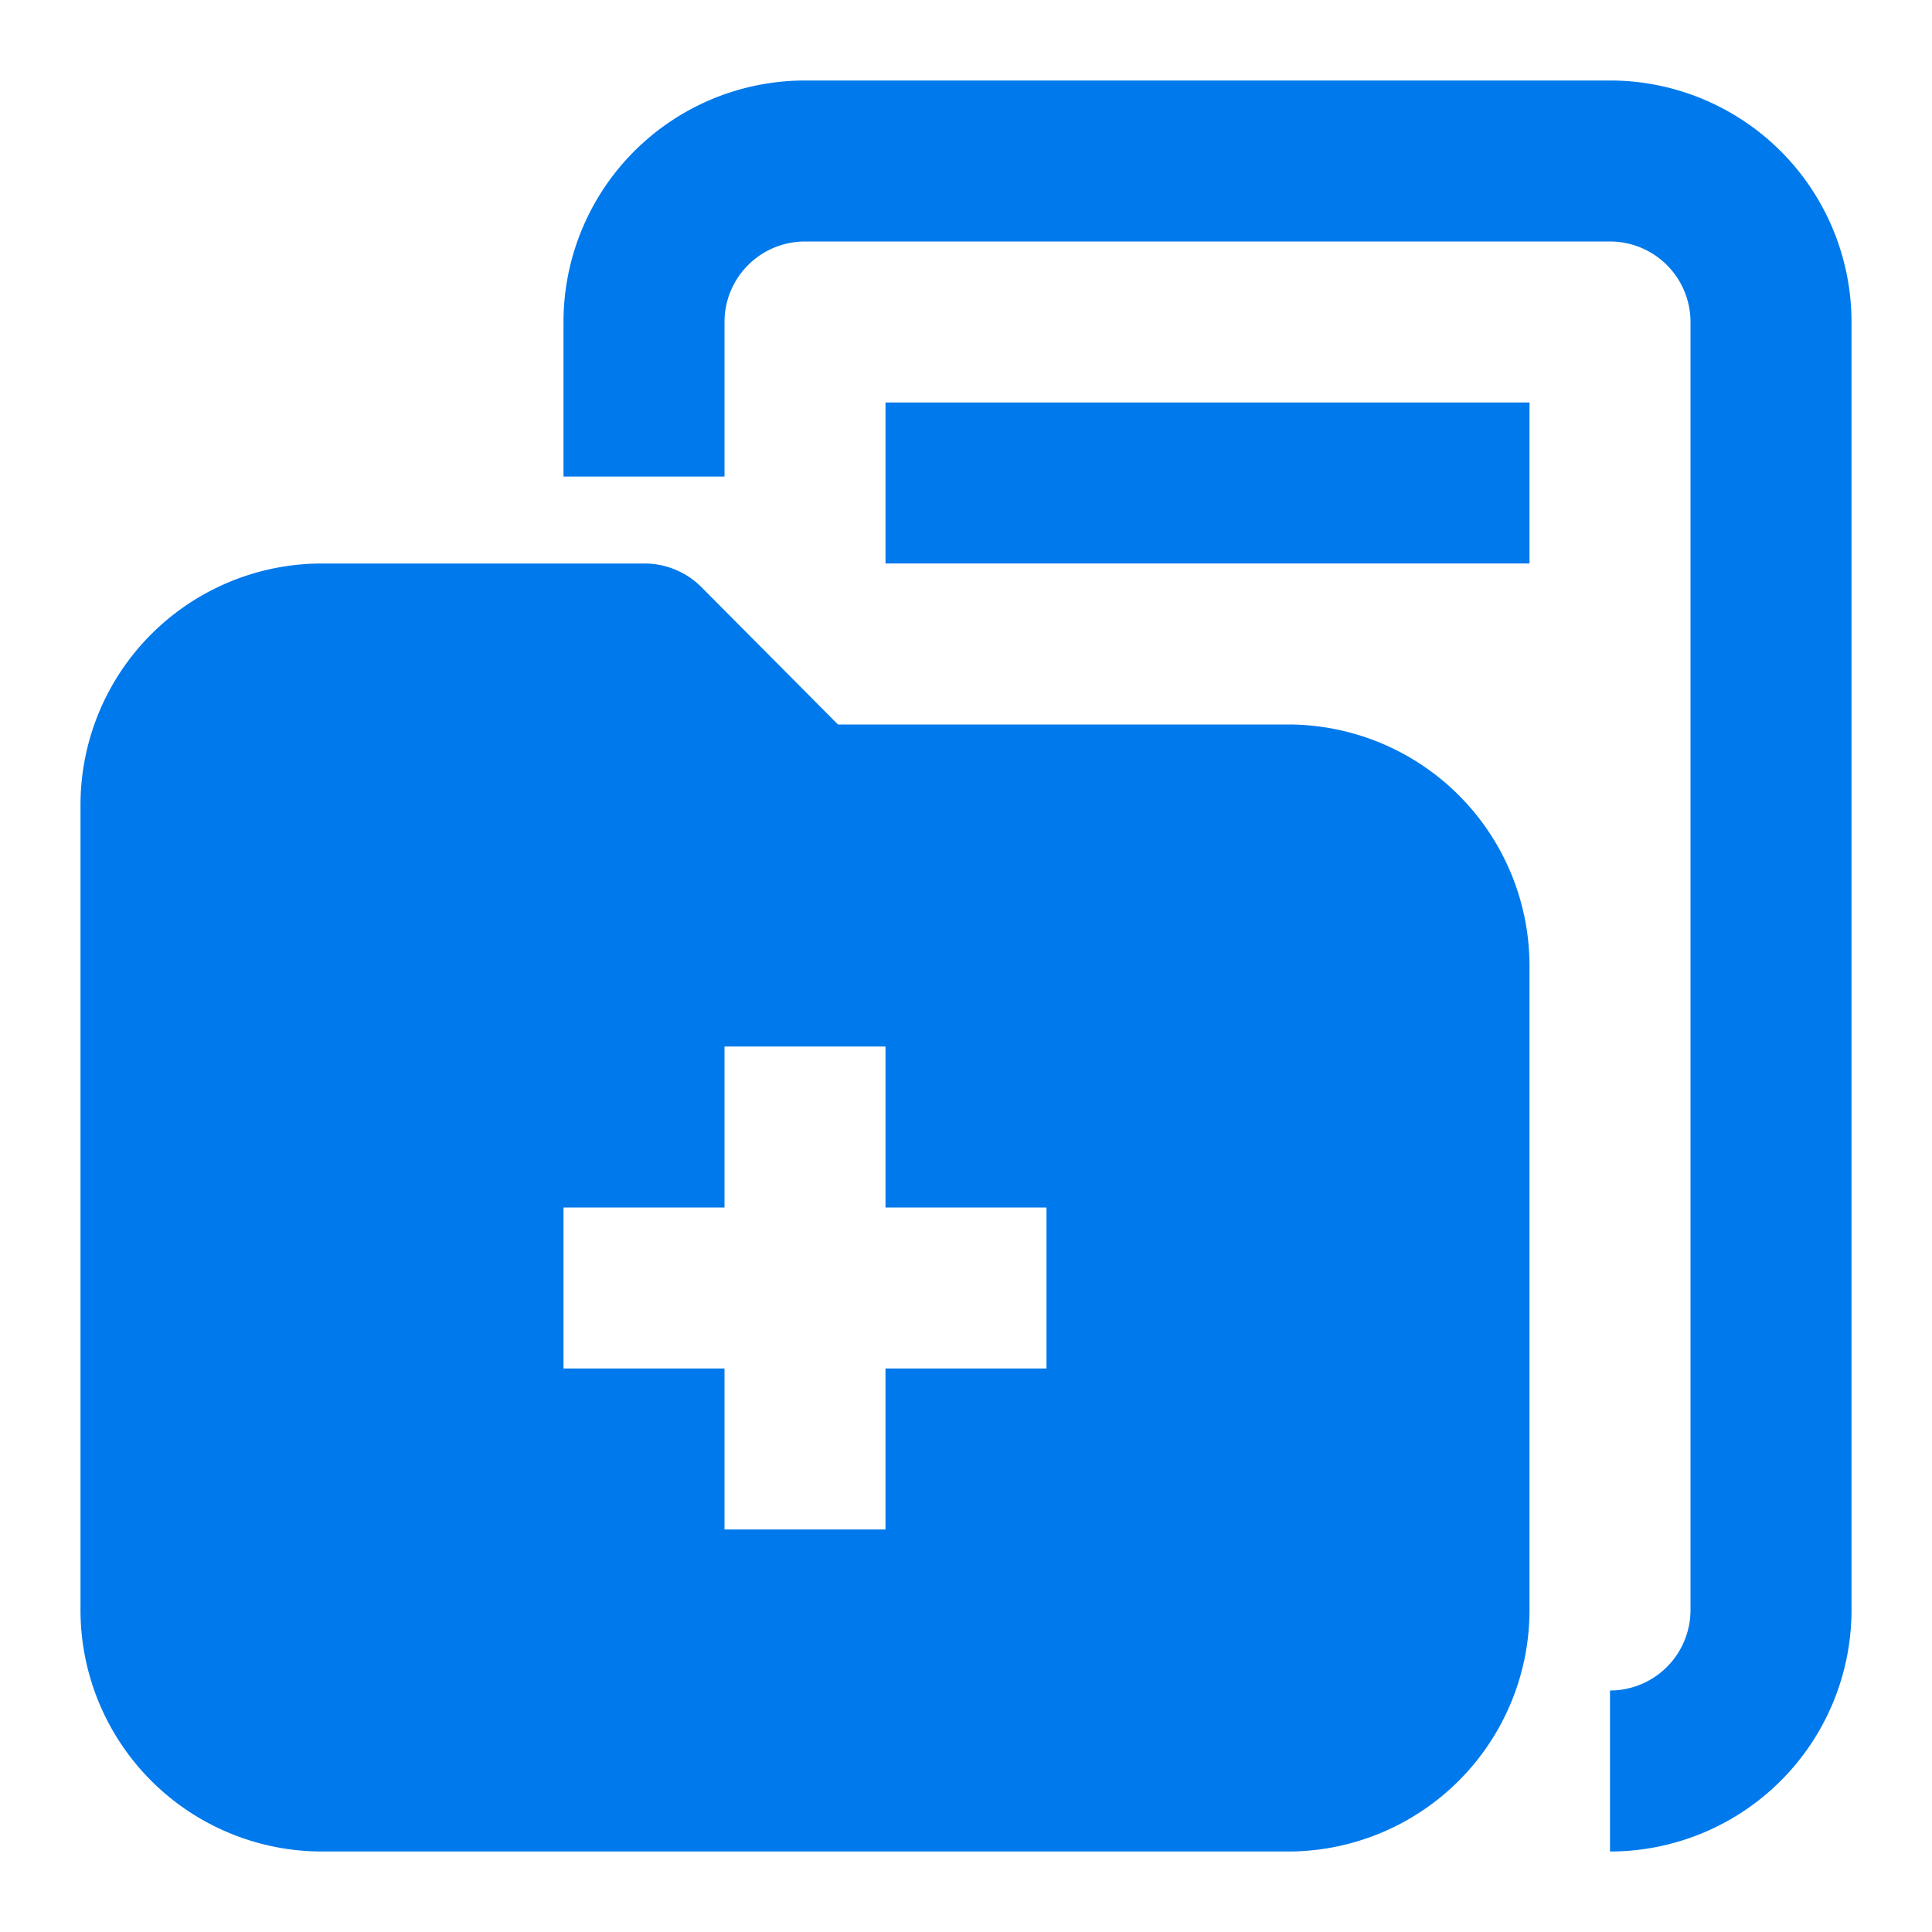 <?xml version="1.0" encoding="UTF-8"?> <svg xmlns="http://www.w3.org/2000/svg" xmlns:xlink="http://www.w3.org/1999/xlink" version="1.1" width="512" height="512" x="0" y="0" viewBox="0 0 24 24" style="enable-background:new 0 0 512 512" xml:space="preserve" class=""><g><path d="M20 23v-2a1 1 0 0 0 1-1V4a1 1 0 0 0-1-1H10a1 1 0 0 0-1 1v1.92H7V4a3 3 0 0 1 3-3h10a3 3 0 0 1 3 3v16a3 3 0 0 1-3 3zM19 5h-8v2h8zm0 7v8a3 3 0 0 1-3 3H4a3 3 0 0 1-3-3V10a3 3 0 0 1 3-3h4a1 1 0 0 1 .71.29L10.41 9H16a3 3 0 0 1 3 3zm-6 3h-2v-2H9v2H7v2h2v2h2v-2h2z" data-name="20 Medical File, Document, File, Folder" fill="#0079ec" opacity="1" data-original="#000000" class=""></path></g></svg> 